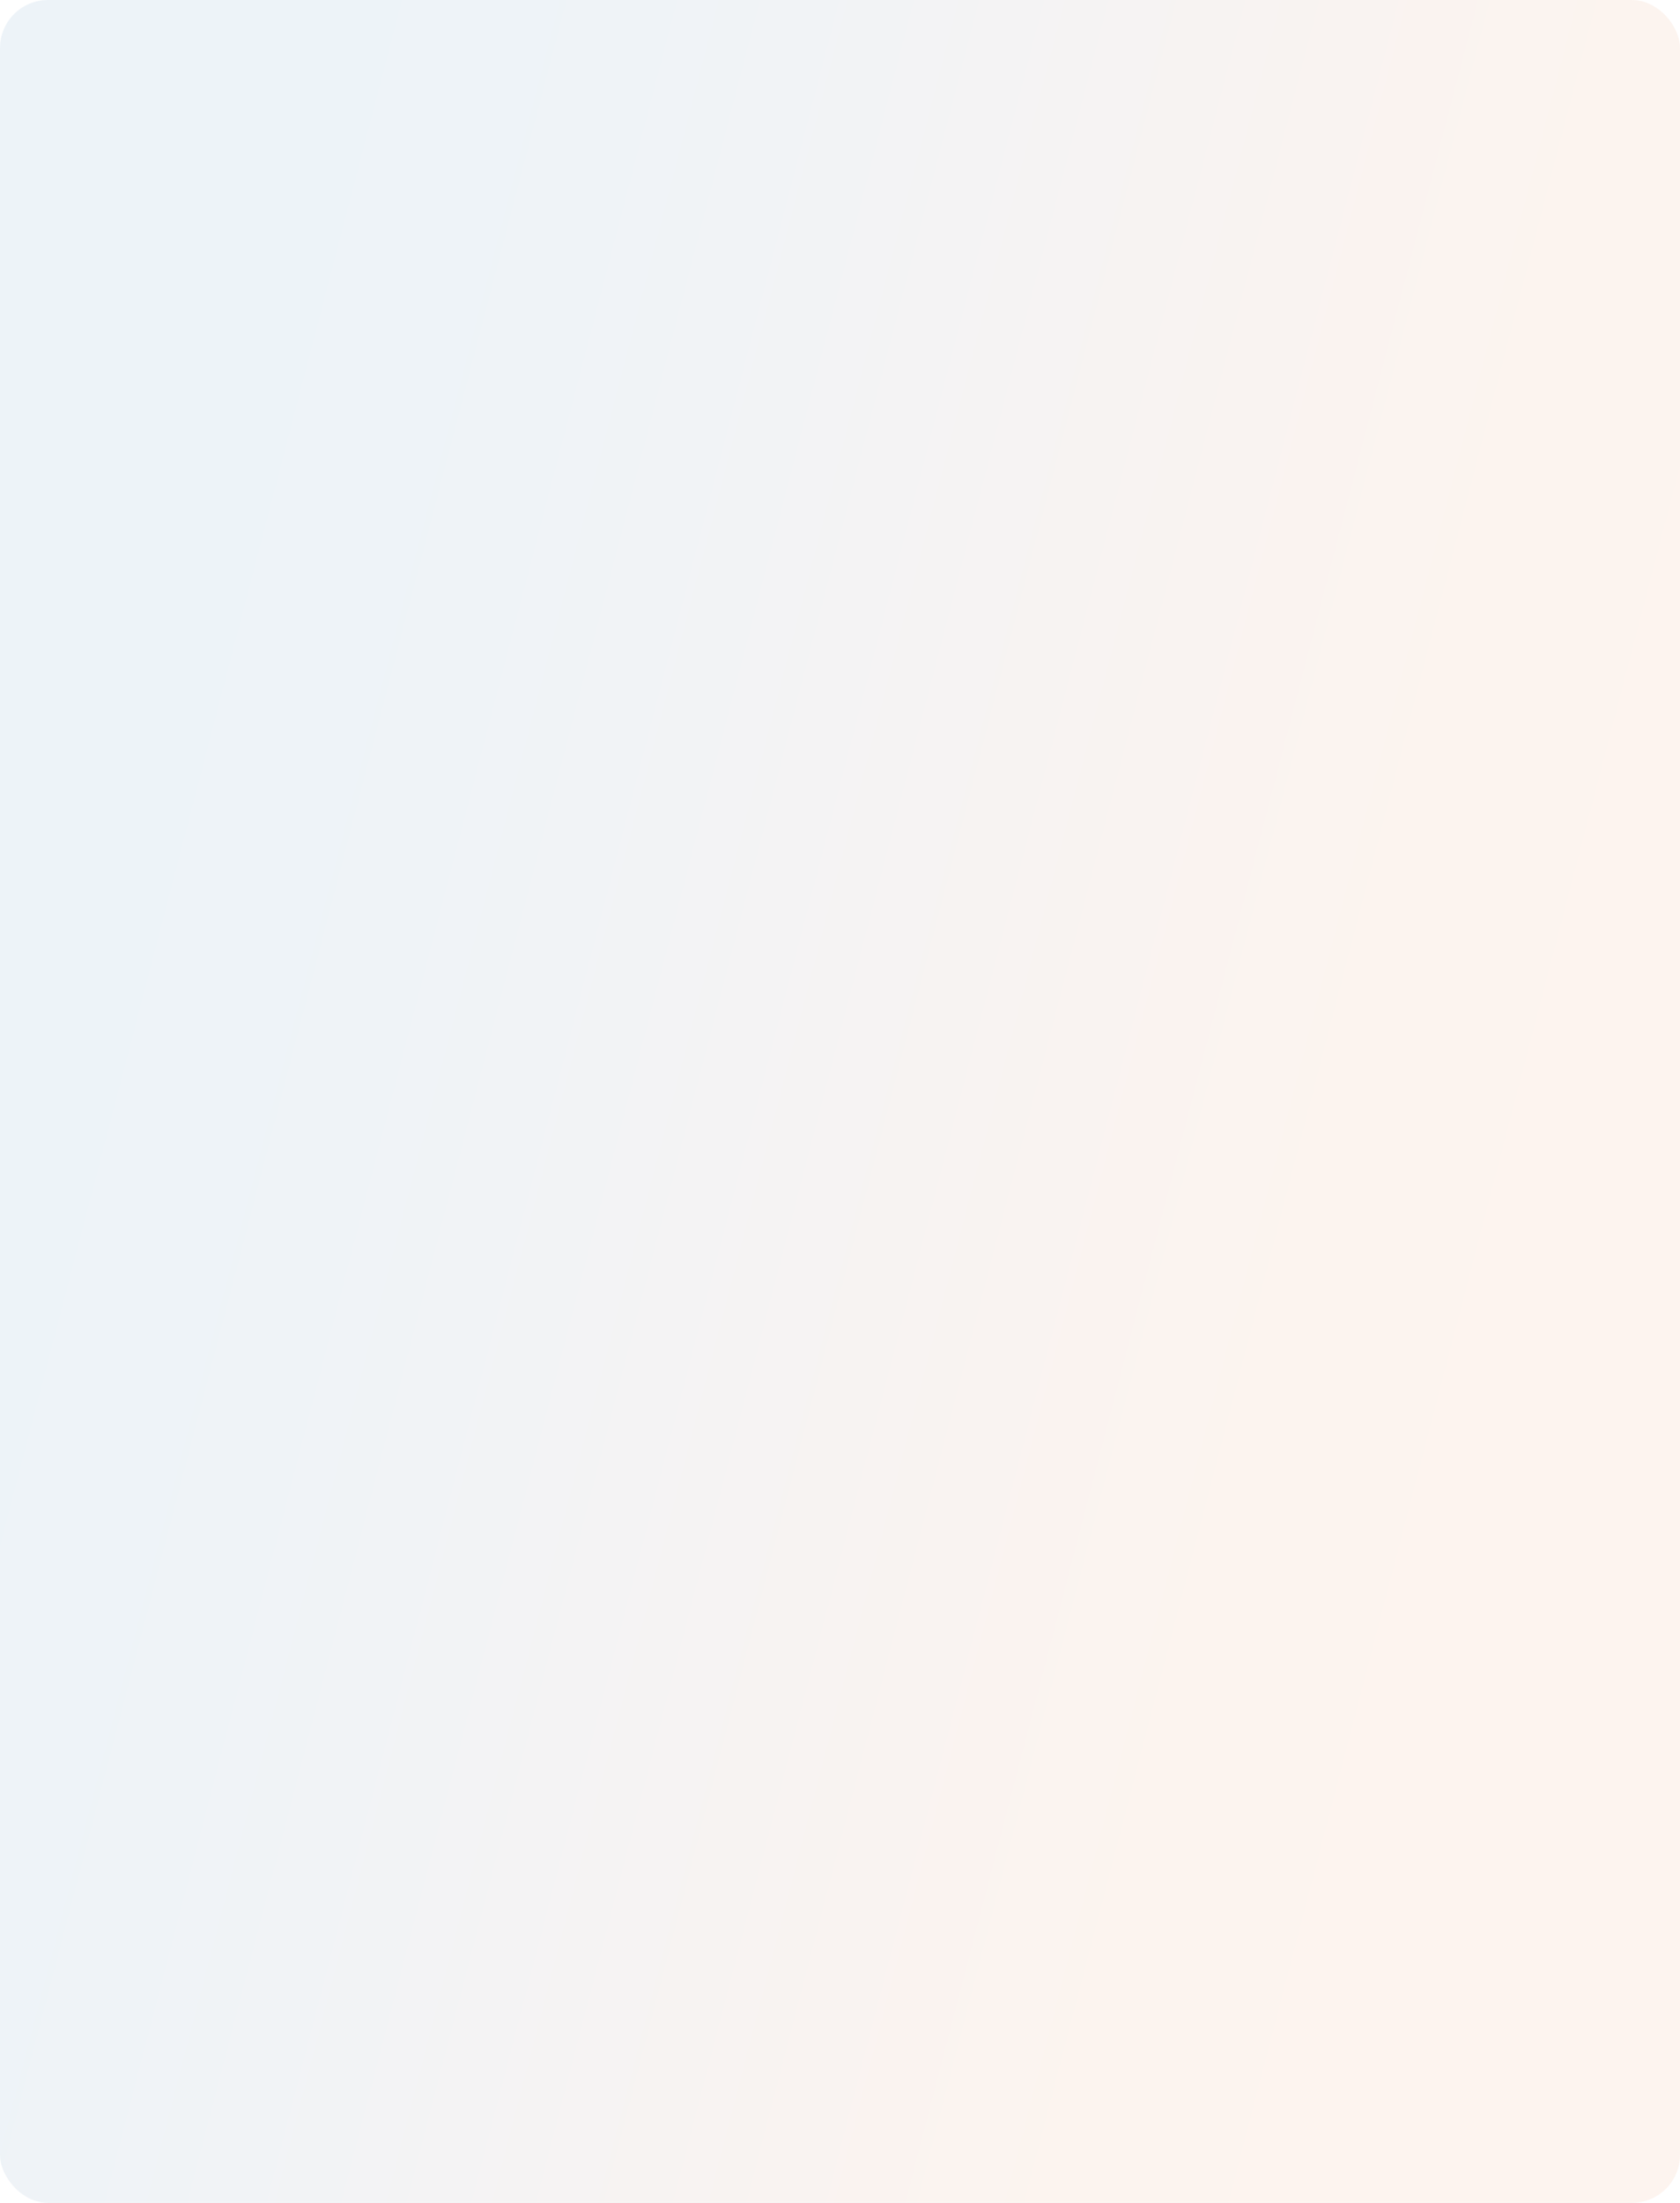<?xml version="1.0" encoding="UTF-8"?> <svg xmlns="http://www.w3.org/2000/svg" width="560" height="734" viewBox="0 0 560 734" fill="none"> <rect opacity="0.1" width="560" height="734" rx="16" fill="url(#paint0_linear)"></rect> <defs> <linearGradient id="paint0_linear" x1="40.879" y1="88.538" x2="589.296" y2="231.202" gradientUnits="userSpaceOnUse"> <stop stop-color="#508EC2"></stop> <stop offset="0.067" stop-color="#518EC1"></stop> <stop offset="0.133" stop-color="#568EBF"></stop> <stop offset="0.2" stop-color="#5D8EBA"></stop> <stop offset="0.267" stop-color="#678EB3"></stop> <stop offset="0.333" stop-color="#758FAB"></stop> <stop offset="0.4" stop-color="#848FA1"></stop> <stop offset="0.467" stop-color="#968F96"></stop> <stop offset="0.533" stop-color="#A8908B"></stop> <stop offset="0.6" stop-color="#B99080"></stop> <stop offset="0.667" stop-color="#C99076"></stop> <stop offset="0.733" stop-color="#D6916E"></stop> <stop offset="0.8" stop-color="#E19168"></stop> <stop offset="0.867" stop-color="#E89163"></stop> <stop offset="0.933" stop-color="#EC9160"></stop> <stop offset="1" stop-color="#EE9160"></stop> </linearGradient> </defs> </svg> 